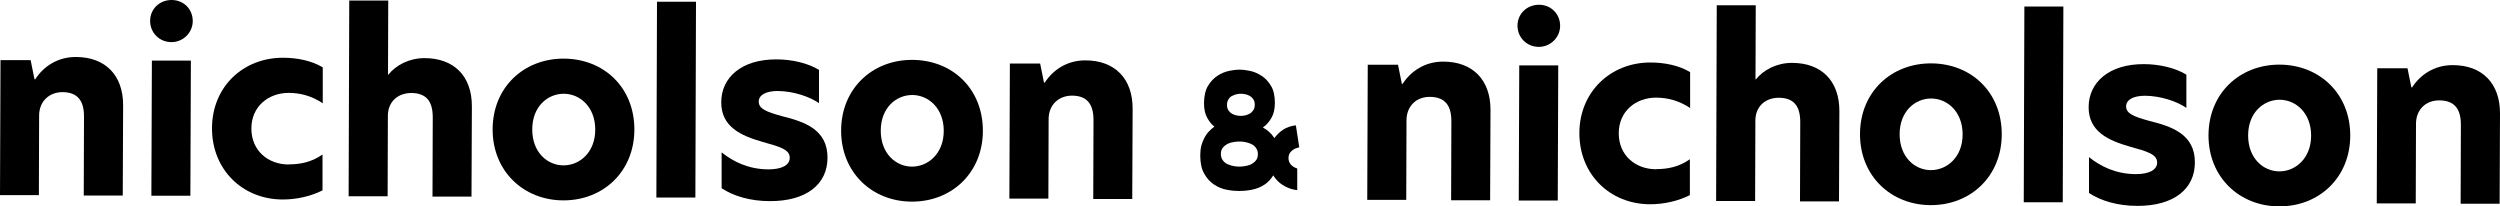 <?xml version="1.0" encoding="UTF-8"?><svg id="_レイヤー_2" xmlns="http://www.w3.org/2000/svg" viewBox="0 0 200 16.51"><g id="_レイヤー_1-2"><g><g><path d="M9.85,8.43l-.03,7.21h-3.12s.02-6.33,.02-6.33c0-1.33-.58-1.93-1.71-1.94-1.11,0-1.87,.77-1.88,1.85l-.02,6.39H0S.04,4.81,.04,4.81H2.45s.31,1.53,.31,1.53h.06c.65-1.01,1.78-1.79,3.26-1.78,2.34,0,3.78,1.46,3.77,3.87Z"/><path d="M12.01,1.67C12.01,.73,12.75,0,13.73,0s1.69,.75,1.69,1.68-.77,1.69-1.7,1.69c-.97,0-1.71-.75-1.71-1.7Zm.14,3.18h3.12s-.04,10.81-.04,10.81h-3.12s.04-10.81,.04-10.81Z"/><path d="M23.09,13.15c.86,0,1.81-.15,2.71-.79v2.87c-.91,.46-2.04,.73-3.19,.73-3.2-.01-5.66-2.38-5.65-5.71s2.51-5.64,5.69-5.63c1.09,0,2.26,.22,3.17,.77v2.87c-.9-.59-1.76-.82-2.72-.83-1.62,0-2.99,1.08-2.99,2.85,0,1.79,1.35,2.87,2.97,2.88Z"/><path d="M31.05,5.97h.02c.61-.76,1.66-1.32,2.89-1.32,2.32,0,3.8,1.4,3.79,3.87l-.03,7.21h-3.12s.02-6.35,.02-6.35c0-1.33-.56-1.93-1.71-1.94-1.05,0-1.87,.66-1.88,1.81l-.02,6.45h-3.12s.05-15.66,.05-15.66h3.12s-.02,5.92-.02,5.92Z"/><path d="M39.41,10.34c.01-3.37,2.51-5.66,5.69-5.65,3.22,.01,5.66,2.32,5.65,5.69-.01,3.33-2.48,5.66-5.69,5.65-3.18-.01-5.66-2.34-5.65-5.69Zm8.21,.03c0-1.83-1.24-2.87-2.52-2.87-1.29,0-2.52,1.02-2.52,2.86s1.22,2.87,2.5,2.87c1.29,0,2.54-1.04,2.54-2.86Z"/><path d="M52.56,.14h3.12s-.05,15.66-.05,15.66h-3.12s.05-15.66,.05-15.66Z"/><path d="M65.52,5.6v2.65c-.77-.53-2.07-.96-3.3-.97-.97,0-1.52,.33-1.52,.85,0,.58,.62,.82,1.85,1.16,1.77,.44,3.66,1.05,3.65,3.33,0,2.12-1.69,3.48-4.61,3.47-1.56,0-2.9-.4-3.86-1.03v-2.87c.92,.74,2.15,1.35,3.73,1.36,1.09,0,1.72-.34,1.72-.93,0-.66-.78-.88-2.18-1.27-1.71-.49-3.31-1.2-3.3-3.17,0-1.99,1.63-3.44,4.42-3.43,1.27,0,2.57,.32,3.41,.85Z"/><path d="M67.29,10.44c.01-3.37,2.51-5.66,5.69-5.65,3.22,.01,5.66,2.32,5.65,5.69-.01,3.33-2.48,5.66-5.69,5.65-3.18-.01-5.66-2.34-5.65-5.69Zm8.21,.03c0-1.83-1.24-2.87-2.52-2.87-1.29,0-2.52,1.02-2.52,2.86,0,1.83,1.22,2.87,2.5,2.87s2.54-1.04,2.54-2.86Z"/><path d="M90.61,8.71l-.03,7.21h-3.12s.02-6.33,.02-6.33c0-1.33-.58-1.93-1.71-1.94-1.11,0-1.87,.77-1.88,1.85l-.02,6.39h-3.12s.04-10.81,.04-10.81h2.42s.31,1.53,.31,1.53h.06c.65-1.01,1.78-1.79,3.26-1.78,2.34,0,3.78,1.46,3.77,3.87Z"/></g><g><path d="M119.24,8.81l-.03,7.21h-3.12s.02-6.33,.02-6.33c0-1.33-.58-1.93-1.71-1.94s-1.87,.77-1.88,1.85l-.02,6.39h-3.12s.04-10.81,.04-10.81h2.42s.31,1.53,.31,1.53h.06c.65-1.01,1.78-1.79,3.26-1.78,2.34,0,3.78,1.46,3.77,3.87Z"/><path d="M121.4,2.05c0-.94,.75-1.67,1.72-1.67s1.69,.75,1.69,1.68-.77,1.69-1.7,1.69c-.97,0-1.71-.75-1.71-1.7Zm.14,3.18h3.12s-.04,10.81-.04,10.81h-3.12s.04-10.81,.04-10.81Z"/><path d="M132.48,13.53c.86,0,1.81-.15,2.71-.79v2.87c-.91,.46-2.04,.73-3.19,.73-3.2-.01-5.66-2.38-5.65-5.71,.01-3.29,2.51-5.64,5.69-5.63,1.09,0,2.26,.22,3.17,.77v2.87c-.9-.59-1.76-.82-2.72-.83-1.62,0-2.99,1.08-2.99,2.85,0,1.79,1.35,2.87,2.97,2.88Z"/><path d="M140.45,6.35h.02c.61-.76,1.66-1.32,2.89-1.32,2.32,0,3.8,1.4,3.79,3.87l-.03,7.21h-3.12s.02-6.35,.02-6.35c0-1.33-.56-1.93-1.71-1.94-1.05,0-1.87,.66-1.88,1.81l-.02,6.45h-3.12s.05-15.66,.05-15.66h3.12s-.02,5.92-.02,5.92Z"/><path d="M148.8,10.72c.01-3.37,2.51-5.66,5.69-5.65,3.22,.01,5.66,2.32,5.65,5.69-.01,3.33-2.48,5.66-5.69,5.65-3.18-.01-5.66-2.34-5.65-5.69Zm8.21,.03c0-1.83-1.24-2.87-2.52-2.87s-2.52,1.02-2.52,2.86c0,1.83,1.22,2.87,2.5,2.87,1.29,0,2.54-1.04,2.54-2.86Z"/><path d="M161.95,.52h3.12s-.05,15.66-.05,15.66h-3.12s.05-15.66,.05-15.66Z"/><path d="M174.91,5.98v2.65c-.77-.53-2.07-.96-3.3-.97-.97,0-1.52,.33-1.52,.85,0,.58,.62,.82,1.85,1.16,1.77,.44,3.66,1.05,3.65,3.33,0,2.12-1.69,3.48-4.61,3.47-1.56,0-2.9-.4-3.86-1.03v-2.87c.92,.74,2.15,1.35,3.73,1.36,1.09,0,1.72-.34,1.72-.93,0-.66-.78-.88-2.18-1.27-1.71-.49-3.31-1.2-3.3-3.17s1.63-3.44,4.42-3.43c1.27,0,2.57,.32,3.41,.85Z"/><path d="M176.68,10.82c.01-3.37,2.51-5.66,5.69-5.65s5.66,2.32,5.65,5.69c-.01,3.33-2.48,5.66-5.69,5.65-3.18-.01-5.66-2.34-5.65-5.69Zm8.21,.03c0-1.83-1.24-2.87-2.52-2.87s-2.52,1.02-2.52,2.86c0,1.83,1.22,2.87,2.5,2.87s2.54-1.04,2.54-2.86Z"/><path d="M200,9.09l-.03,7.21h-3.12s.02-6.33,.02-6.33c0-1.33-.58-1.93-1.71-1.94s-1.87,.77-1.88,1.85l-.02,6.39h-3.12s.04-10.81,.04-10.81h2.42s.31,1.53,.31,1.53h.06c.65-1.01,1.78-1.79,3.26-1.78,2.34,0,3.78,1.46,3.77,3.87Z"/></g><path d="M103.24,13.13c-.1-.13-.16-.29-.16-.48s.05-.35,.16-.48c.11-.13,.24-.22,.39-.29,.1-.04,.2-.07,.31-.1l-.27-1.75c-.22,0-.73,.14-1.04,.36-.15,.1-.3,.22-.43,.36-.09,.09-.17,.19-.25,.3-.01-.02-.02-.04-.03-.05-.23-.34-.53-.61-.89-.8,.27-.19,.5-.45,.68-.76,.18-.31,.28-.71,.28-1.2,0-.57-.1-1.03-.31-1.37-.21-.35-.46-.62-.76-.81-.3-.19-.61-.33-.93-.39-.32-.07-.6-.1-.83-.1s-.51,.03-.83,.1c-.32,.07-.63,.19-.93,.39-.3,.19-.55,.46-.76,.81-.21,.34-.31,.8-.32,1.37,0,.48,.08,.88,.26,1.19,.17,.31,.37,.54,.57,.7-.15,.11-.3,.24-.43,.38-.14,.14-.26,.31-.36,.5-.1,.19-.19,.4-.25,.63-.06,.24-.09,.5-.09,.79,0,.59,.1,1.08,.31,1.45,.21,.38,.47,.67,.79,.88,.31,.21,.65,.35,1.02,.42,.36,.07,.7,.1,1,.1s.64-.03,1-.1c.36-.07,.7-.2,1.02-.41,.27-.18,.51-.43,.7-.74,.2,.32,.45,.58,.74,.76,.31,.2,.65,.34,1.02,.4,.06,0,.11,.01,.16,.02v-1.73s-.1-.03-.15-.06c-.16-.07-.29-.17-.39-.29Zm-4.97-5.19c.08-.11,.17-.2,.28-.26,.11-.06,.23-.11,.37-.14,.13-.03,.25-.04,.35-.04,.11,0,.23,.01,.36,.04,.13,.03,.25,.07,.36,.14,.11,.06,.2,.15,.28,.27,.08,.11,.11,.26,.11,.44,0,.17-.04,.32-.12,.43-.08,.12-.17,.21-.28,.27-.11,.06-.23,.11-.36,.14-.13,.03-.25,.04-.36,.04-.1,0-.22-.01-.35-.04-.13-.03-.25-.07-.36-.14-.11-.06-.2-.16-.28-.27-.08-.12-.11-.26-.11-.43,0-.18,.04-.33,.12-.44Zm2.2,4.9c-.11,.13-.24,.23-.39,.31-.16,.07-.32,.12-.49,.14-.17,.03-.32,.04-.44,.04s-.27-.01-.44-.04c-.17-.03-.33-.08-.49-.15-.16-.07-.29-.17-.39-.31-.1-.13-.16-.3-.16-.51s.05-.37,.16-.51c.11-.13,.24-.23,.39-.31,.16-.07,.32-.12,.49-.14,.17-.02,.32-.04,.44-.04s.27,.01,.44,.04c.17,.03,.33,.08,.49,.15,.16,.07,.29,.17,.39,.31,.1,.13,.16,.3,.16,.51s-.05,.37-.16,.51Z"/></g></g></svg>